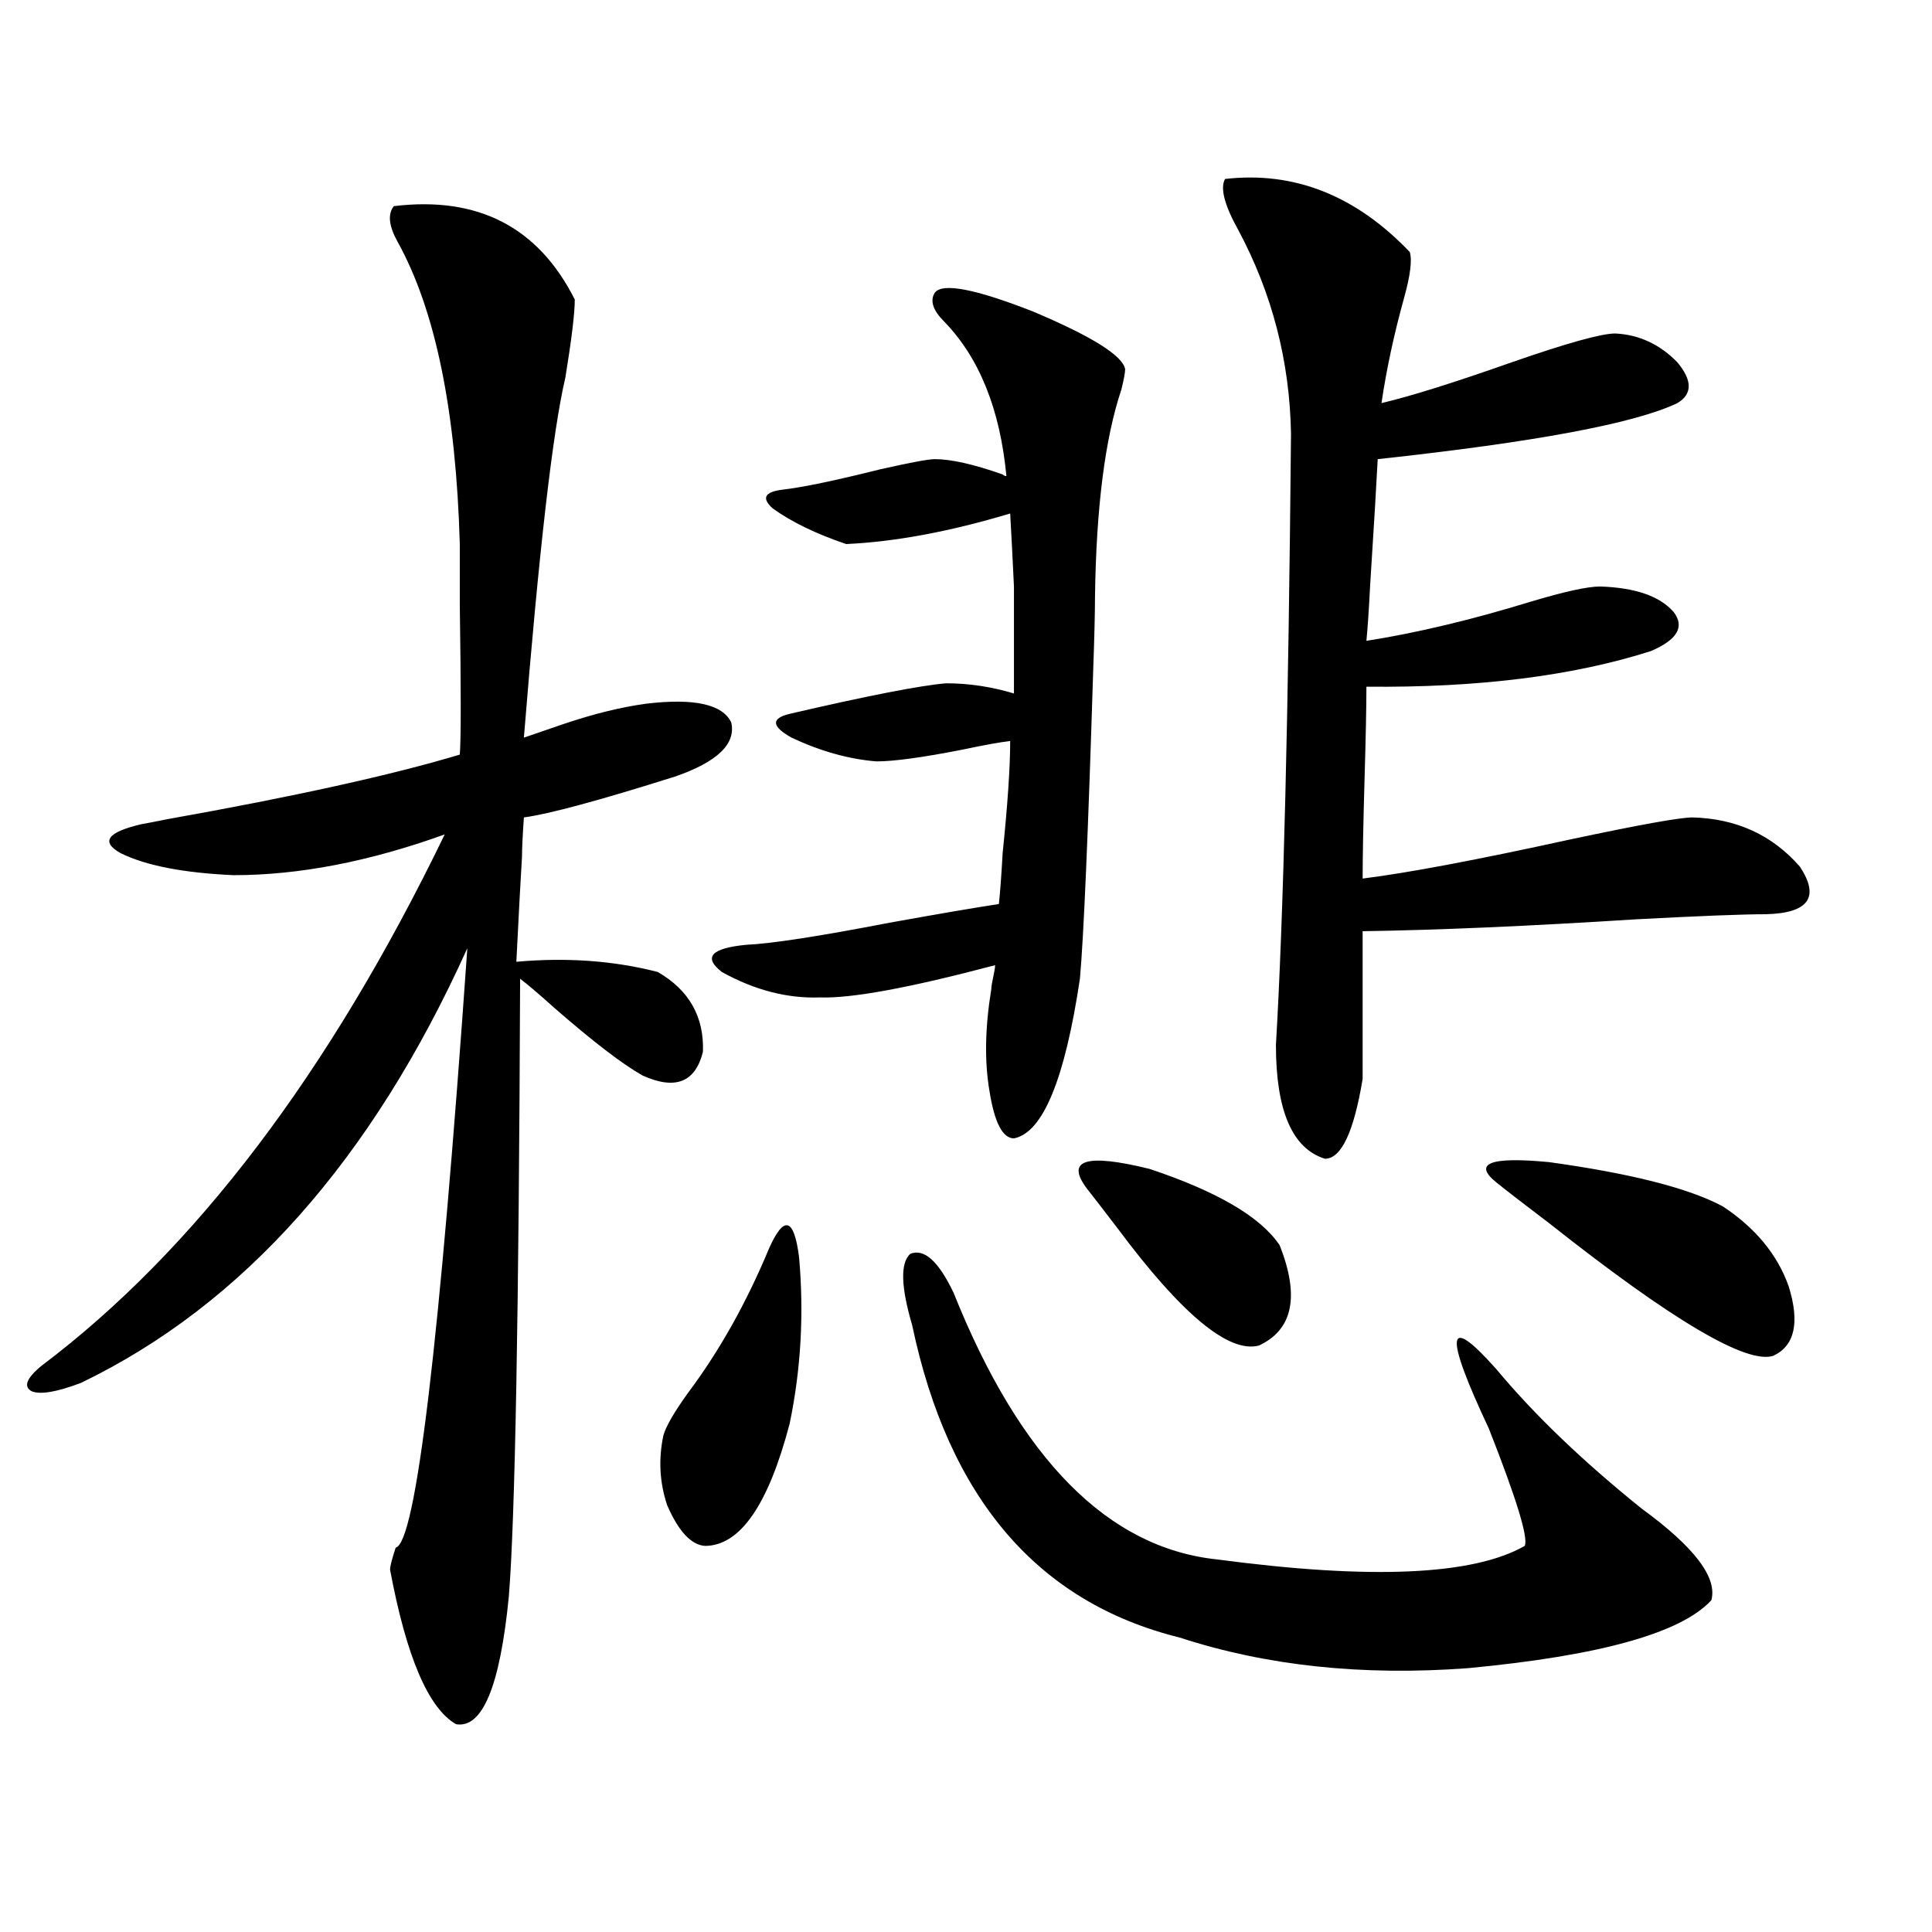 <?xml version="1.0" encoding="utf-8"?>
<!-- Generator: Adobe Illustrator 16.0.0, SVG Export Plug-In . SVG Version: 6.00 Build 0)  -->
<!DOCTYPE svg PUBLIC "-//W3C//DTD SVG 1.1//EN" "http://www.w3.org/Graphics/SVG/1.1/DTD/svg11.dtd">
<svg version="1.1" id="图层_1" xmlns="http://www.w3.org/2000/svg" xmlns:xlink="http://www.w3.org/1999/xlink" x="0px" y="0px"
	 width="1000px" height="1000px" viewBox="0 0 1000 1000" enable-background="new 0 0 1000 1000" xml:space="preserve">
<path d="M203.849,106.695c43.566-5.273,74.785,10.849,93.656,48.34c0,7.031-1.631,20.517-4.878,40.43
	c-6.509,27.548-13.658,89.648-21.463,186.328c5.198-1.758,12.027-4.093,20.487-7.031c15.609-5.273,29.908-8.789,42.926-10.547
	c24.71-2.925,39.344,0.302,43.901,9.668c2.592,11.138-7.164,20.517-29.268,28.125c-39.023,12.305-65.044,19.336-78.047,21.094
	c-0.655,9.38-0.976,16.122-0.976,20.215c-0.655,10.547-1.631,28.716-2.927,54.492c26.006-2.335,50.396-0.577,73.169,5.273
	c16.25,9.38,24.055,23.153,23.414,41.309c-3.902,15.82-14.313,19.927-31.219,12.305c-10.411-5.851-25.7-17.578-45.853-35.156
	c-7.805-7.031-13.658-12.003-17.561-14.941c-0.655,173.446-2.606,280.083-5.854,319.922c-4.558,46.28-13.658,68.253-27.316,65.918
	c-14.313-8.212-25.7-34.868-34.146-79.98c0-1.758,0.976-5.562,2.927-11.426c10.396-2.335,22.759-105.757,37.072-310.254
	c-49.435,109.575-116.095,184.57-199.995,225c-12.362,4.696-20.822,6.152-25.365,4.395c-4.558-2.335-2.927-6.729,4.878-13.184
	c79.343-59.766,148.93-151.46,208.775-275.098c-39.023,14.063-75.455,21.094-109.266,21.094
	c-26.021-1.167-45.532-4.972-58.535-11.426c-10.411-5.851-6.829-10.835,10.731-14.941c3.247-0.577,7.805-1.456,13.658-2.637
	c65.685-11.714,116.095-22.852,151.216-33.398c0.641-7.608,0.641-33.398,0-77.344c0-15.82,0-26.367,0-31.641
	c-1.951-69.132-12.683-121.289-32.194-156.445C201.242,116.953,200.587,110.801,203.849,106.695z M397.99,646.344
	c7.805-17.578,13.003-16.108,15.609,4.395c2.592,29.306,0.976,58.008-4.878,86.133c-11.066,42.188-25.7,63.281-43.901,63.281
	c-7.164-0.577-13.658-7.608-19.512-21.094c-3.902-11.714-4.558-23.73-1.951-36.035c1.296-4.683,5.519-12.003,12.683-21.973
	C372.29,699.38,386.283,674.469,397.99,646.344z M483.842,151.52c3.902-5.273,20.808-2.047,50.73,9.668
	c30.563,12.895,46.493,22.852,47.804,29.883c0,1.758-0.655,5.273-1.951,10.547c-8.46,25.199-13.018,60.946-13.658,107.227
	c0,8.212-0.335,21.396-0.976,39.551c-2.606,83.798-4.878,136.532-6.829,158.203c-7.805,52.157-19.191,79.692-34.146,82.617
	c-5.854,0-10.091-8.198-12.683-24.609c-2.606-15.229-2.286-32.808,0.976-52.734c0-1.167,0.32-3.214,0.976-6.152
	c0.641-2.925,0.976-4.972,0.976-6.152c-44.236,11.728-74.479,17.29-90.729,16.699c-16.92,0.591-33.825-3.804-50.73-13.184
	c-9.756-7.608-5.533-12.305,12.683-14.063c13.003-0.577,37.713-4.395,74.145-11.426c26.006-4.683,44.877-7.91,56.584-9.668
	c0.641-5.851,1.296-14.64,1.951-26.367c2.592-25.187,3.902-44.522,3.902-58.008c-5.213,0.591-13.338,2.06-24.39,4.395
	c-20.822,4.106-35.776,6.152-44.877,6.152c-14.313-1.167-28.947-5.273-43.901-12.305c-10.411-5.851-10.731-9.956-0.976-12.305
	c40.319-9.366,67.315-14.64,80.974-15.82c11.707,0,23.414,1.758,35.121,5.273c0-24.609,0-43.066,0-55.371
	c-0.655-14.063-1.311-26.655-1.951-37.793c-31.219,9.38-59.511,14.653-84.876,15.82c-15.609-5.273-28.292-11.426-38.048-18.457
	c-5.854-5.273-4.237-8.487,4.878-9.668c10.396-1.168,27.316-4.684,50.73-10.547c15.609-3.516,25.03-5.273,28.292-5.273
	c8.445,0,20.152,2.637,35.121,7.91c0.641,0.59,1.296,0.879,1.951,0.879c-3.262-34.566-13.993-61.222-32.194-79.98
	C482.866,160.61,481.235,155.625,483.842,151.52z M493.598,669.195c34.466,86.133,79.998,132.138,136.582,137.988
	c79.343,10.547,132.345,8.212,159.021-7.031c1.951-4.093-4.237-24.308-18.536-60.645c-23.414-49.796-22.118-60.054,3.902-30.762
	c19.512,23.442,44.542,47.461,75.12,72.07c27.316,19.927,39.344,35.747,36.097,47.461c-15.609,16.987-57.56,28.702-125.851,35.156
	c-54.633,4.093-104.388-1.181-149.265-15.82c-73.504-18.169-119.677-72.07-138.533-161.719c-5.854-19.913-6.188-32.218-0.976-36.914
	C478.309,646.056,485.793,652.798,493.598,669.195z M562.864,615.582c-11.707-15.229-0.976-18.745,32.194-10.547
	c35.121,11.728,57.56,24.911,67.315,39.551c10.396,26.367,6.829,43.657-10.731,51.855c-15.609,4.106-39.999-16.108-73.169-60.645
	C571.31,626.431,566.111,619.688,562.864,615.582z M634.082,92.633c35.762-4.093,67.636,8.5,95.607,37.793
	c1.296,4.105,0.32,12.016-2.927,23.73c-5.213,18.759-9.115,36.914-11.707,54.492c14.954-3.516,37.393-10.547,67.315-21.094
	c28.612-9.957,46.493-14.941,53.657-14.941c12.348,0.59,23.079,5.575,32.194,14.941c7.805,9.379,7.805,16.41,0,21.094
	c-22.118,10.547-73.824,20.215-155.118,29.004c-0.655,12.895-1.951,34.579-3.902,65.039c-0.655,12.896-1.311,22.563-1.951,29.004
	c26.006-4.093,54.298-10.835,84.876-20.215c17.561-5.273,29.588-7.91,36.097-7.91c18.201,0.591,30.884,4.985,38.048,13.184
	c5.854,7.622,1.951,14.364-11.707,20.215c-40.334,12.896-89.434,19.048-147.313,18.457c0,10.547-0.335,26.669-0.976,48.34
	c-0.655,22.852-0.976,39.853-0.976,50.977c23.414-2.925,59.176-9.668,107.314-20.215c35.762-7.608,56.904-11.426,63.413-11.426
	c22.759,0.591,41.295,9.091,55.608,25.488c10.396,15.82,4.543,24.032-17.561,24.609c-11.707,0-34.146,0.879-67.315,2.637
	c-55.288,3.516-102.437,5.575-141.46,6.152v76.465c-4.558,27.548-11.066,41.309-19.512,41.309
	c-16.92-5.273-25.365-24.897-25.365-58.887c3.902-66.206,6.494-171.675,7.805-316.406c-0.655-37.491-9.756-72.647-27.316-105.469
	C633.747,106.118,631.476,97.329,634.082,92.633z M774.566,612.066c-12.362-9.956-3.262-13.472,27.316-10.547
	c42.271,5.864,72.193,13.485,89.754,22.852c16.905,11.138,28.292,24.911,34.146,41.309c5.854,18.759,3.247,30.762-7.805,36.035
	c-13.658,4.696-52.361-18.155-116.095-68.555C789.521,623.794,780.42,616.763,774.566,612.066z"/>
</svg>
